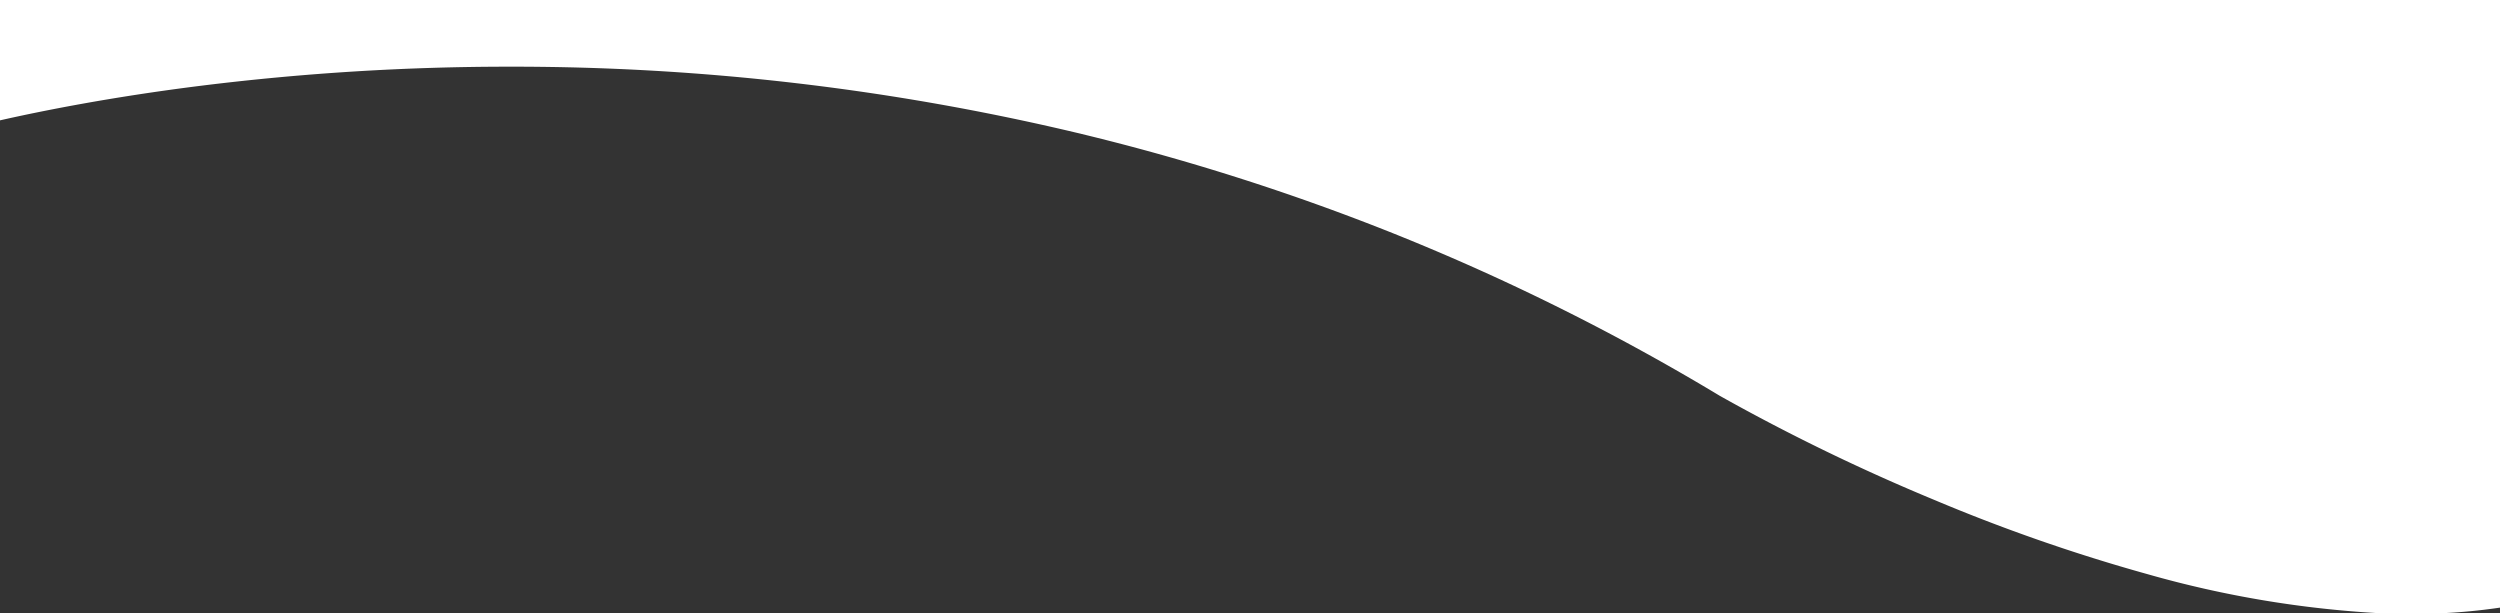 <svg xmlns="http://www.w3.org/2000/svg" width="374.999" height="92.002" viewBox="0 0 374.999 92.002"><rect x="0" y="0" width="374.999" height="92.002" fill="#333333" stroke="none"/><path d="M15160.893-18782h-8.639a159.025,159.025,0,0,1-35.168-5.889,266.356,266.356,0,0,1-31.935-11.123,302.645,302.645,0,0,1-32.154-15.6,340.029,340.029,0,0,0-48.889-24.338,344.648,344.648,0,0,0-47.589-15.131,365.293,365.293,0,0,0-85.079-9.918,374.154,374.154,0,0,0-46.221,2.85c-13.325,1.662-23.789,3.744-30.221,5.2V-18874h375v91.141A86.464,86.464,0,0,1,15160.893-18782Z" transform="translate(-14794.999 18874.002)" fill="#fff"/></svg>